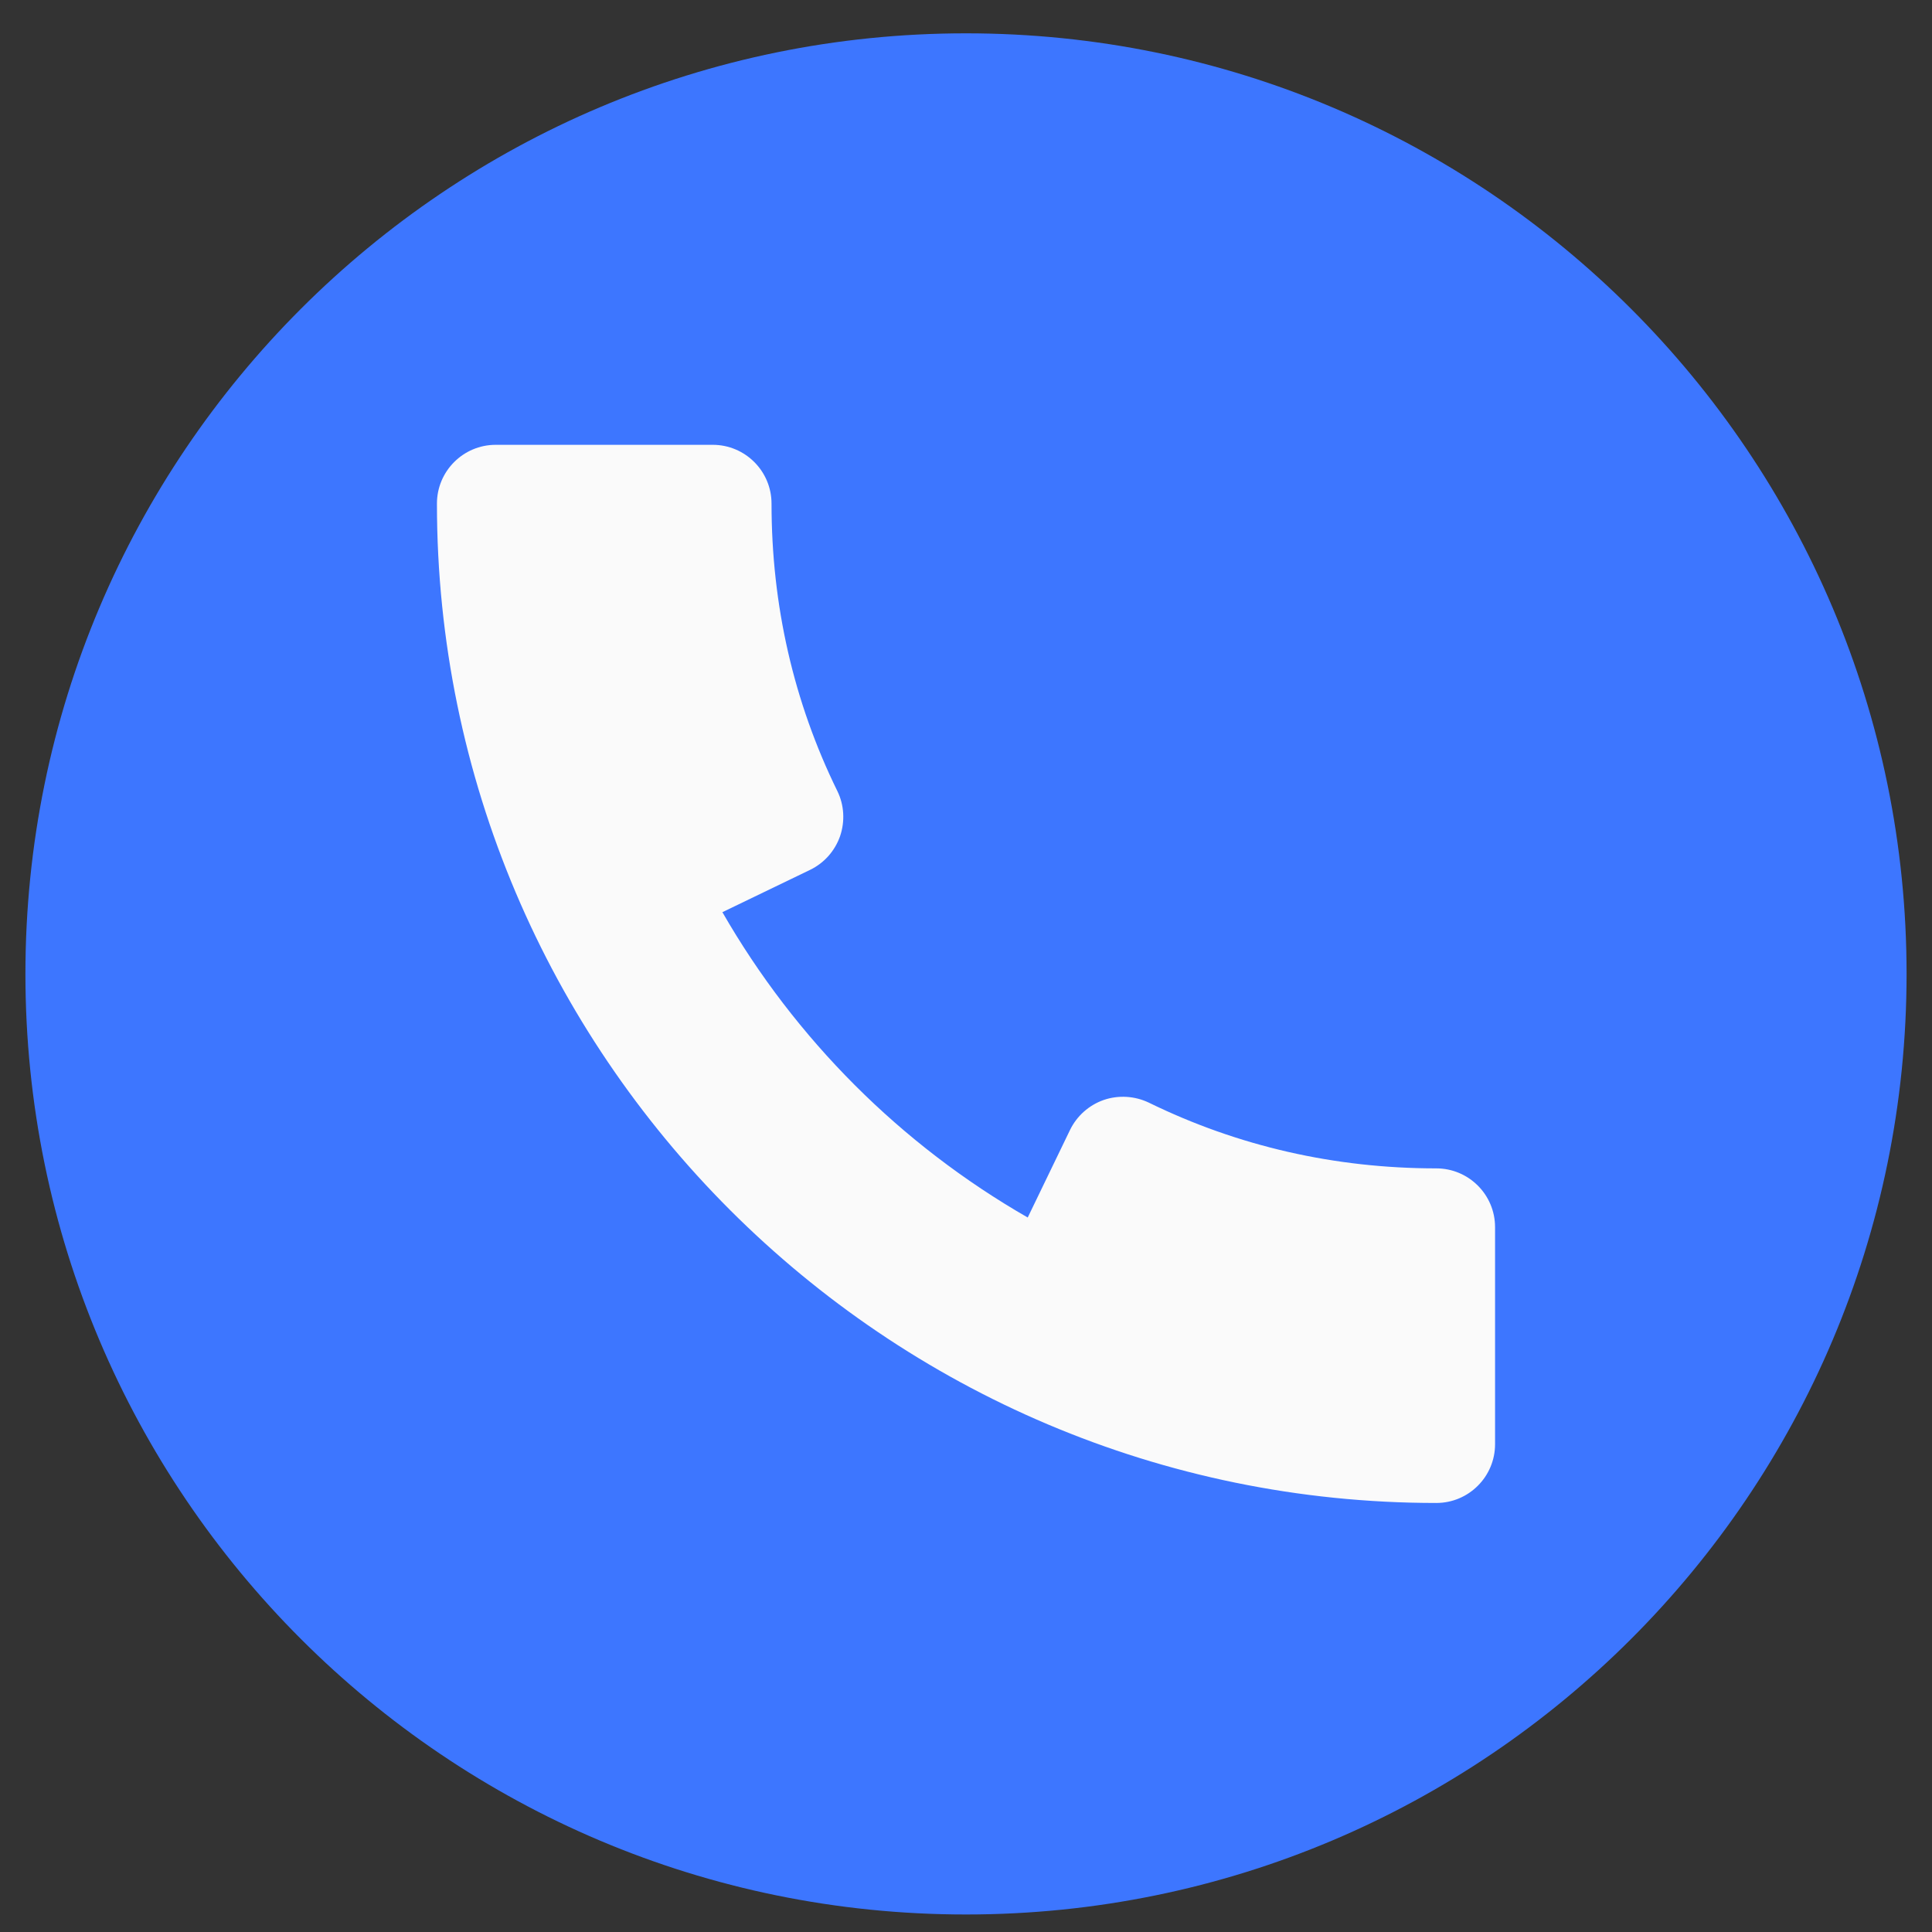 <svg width="76" height="76" viewBox="0 0 76 76" fill="none" xmlns="http://www.w3.org/2000/svg">
<rect x="0" y="0" width="76" height="76" fill="#333333" stroke="none"/>
<g clip-path="url(#clip0_1854_4694)">
<g clip-path="url(#clip1_1854_4694)">
<path d="M38 75.311C58.434 75.311 75 58.746 75 38.311C75 17.877 58.434 1.311 38 1.311C17.566 1.311 1 17.877 1 38.311C1 58.746 17.566 75.311 38 75.311Z" fill="#3D76FF"/>
<path d="M56.5 45.961C52.509 45.961 48.702 45.091 45.192 43.375C44.642 43.112 44.003 43.07 43.42 43.269C42.838 43.472 42.361 43.898 42.093 44.448L40.428 47.894C35.433 45.026 31.289 40.878 28.417 35.883L31.867 34.218C32.422 33.95 32.843 33.473 33.047 32.891C33.245 32.308 33.209 31.669 32.94 31.119C31.22 27.613 30.35 23.807 30.35 19.811C30.35 18.535 29.314 17.498 28.038 17.498H19.5C18.224 17.498 17.188 18.535 17.188 19.811C17.188 41.488 34.823 59.123 56.5 59.123C57.776 59.123 58.812 58.087 58.812 56.811V48.273C58.812 46.997 57.776 45.961 56.5 45.961Z" fill="#FAFAFA"/>
</g>
</g>
<defs>
<clipPath id="clip0_1854_4694">
<rect width="75" height="75" fill="white" transform="translate(0.5 0.668)"/>
</clipPath>
<clipPath id="clip1_1854_4694">
<rect width="74" height="74" fill="white" transform="translate(1 1.311)"/>
</clipPath>
</defs>
</svg>
